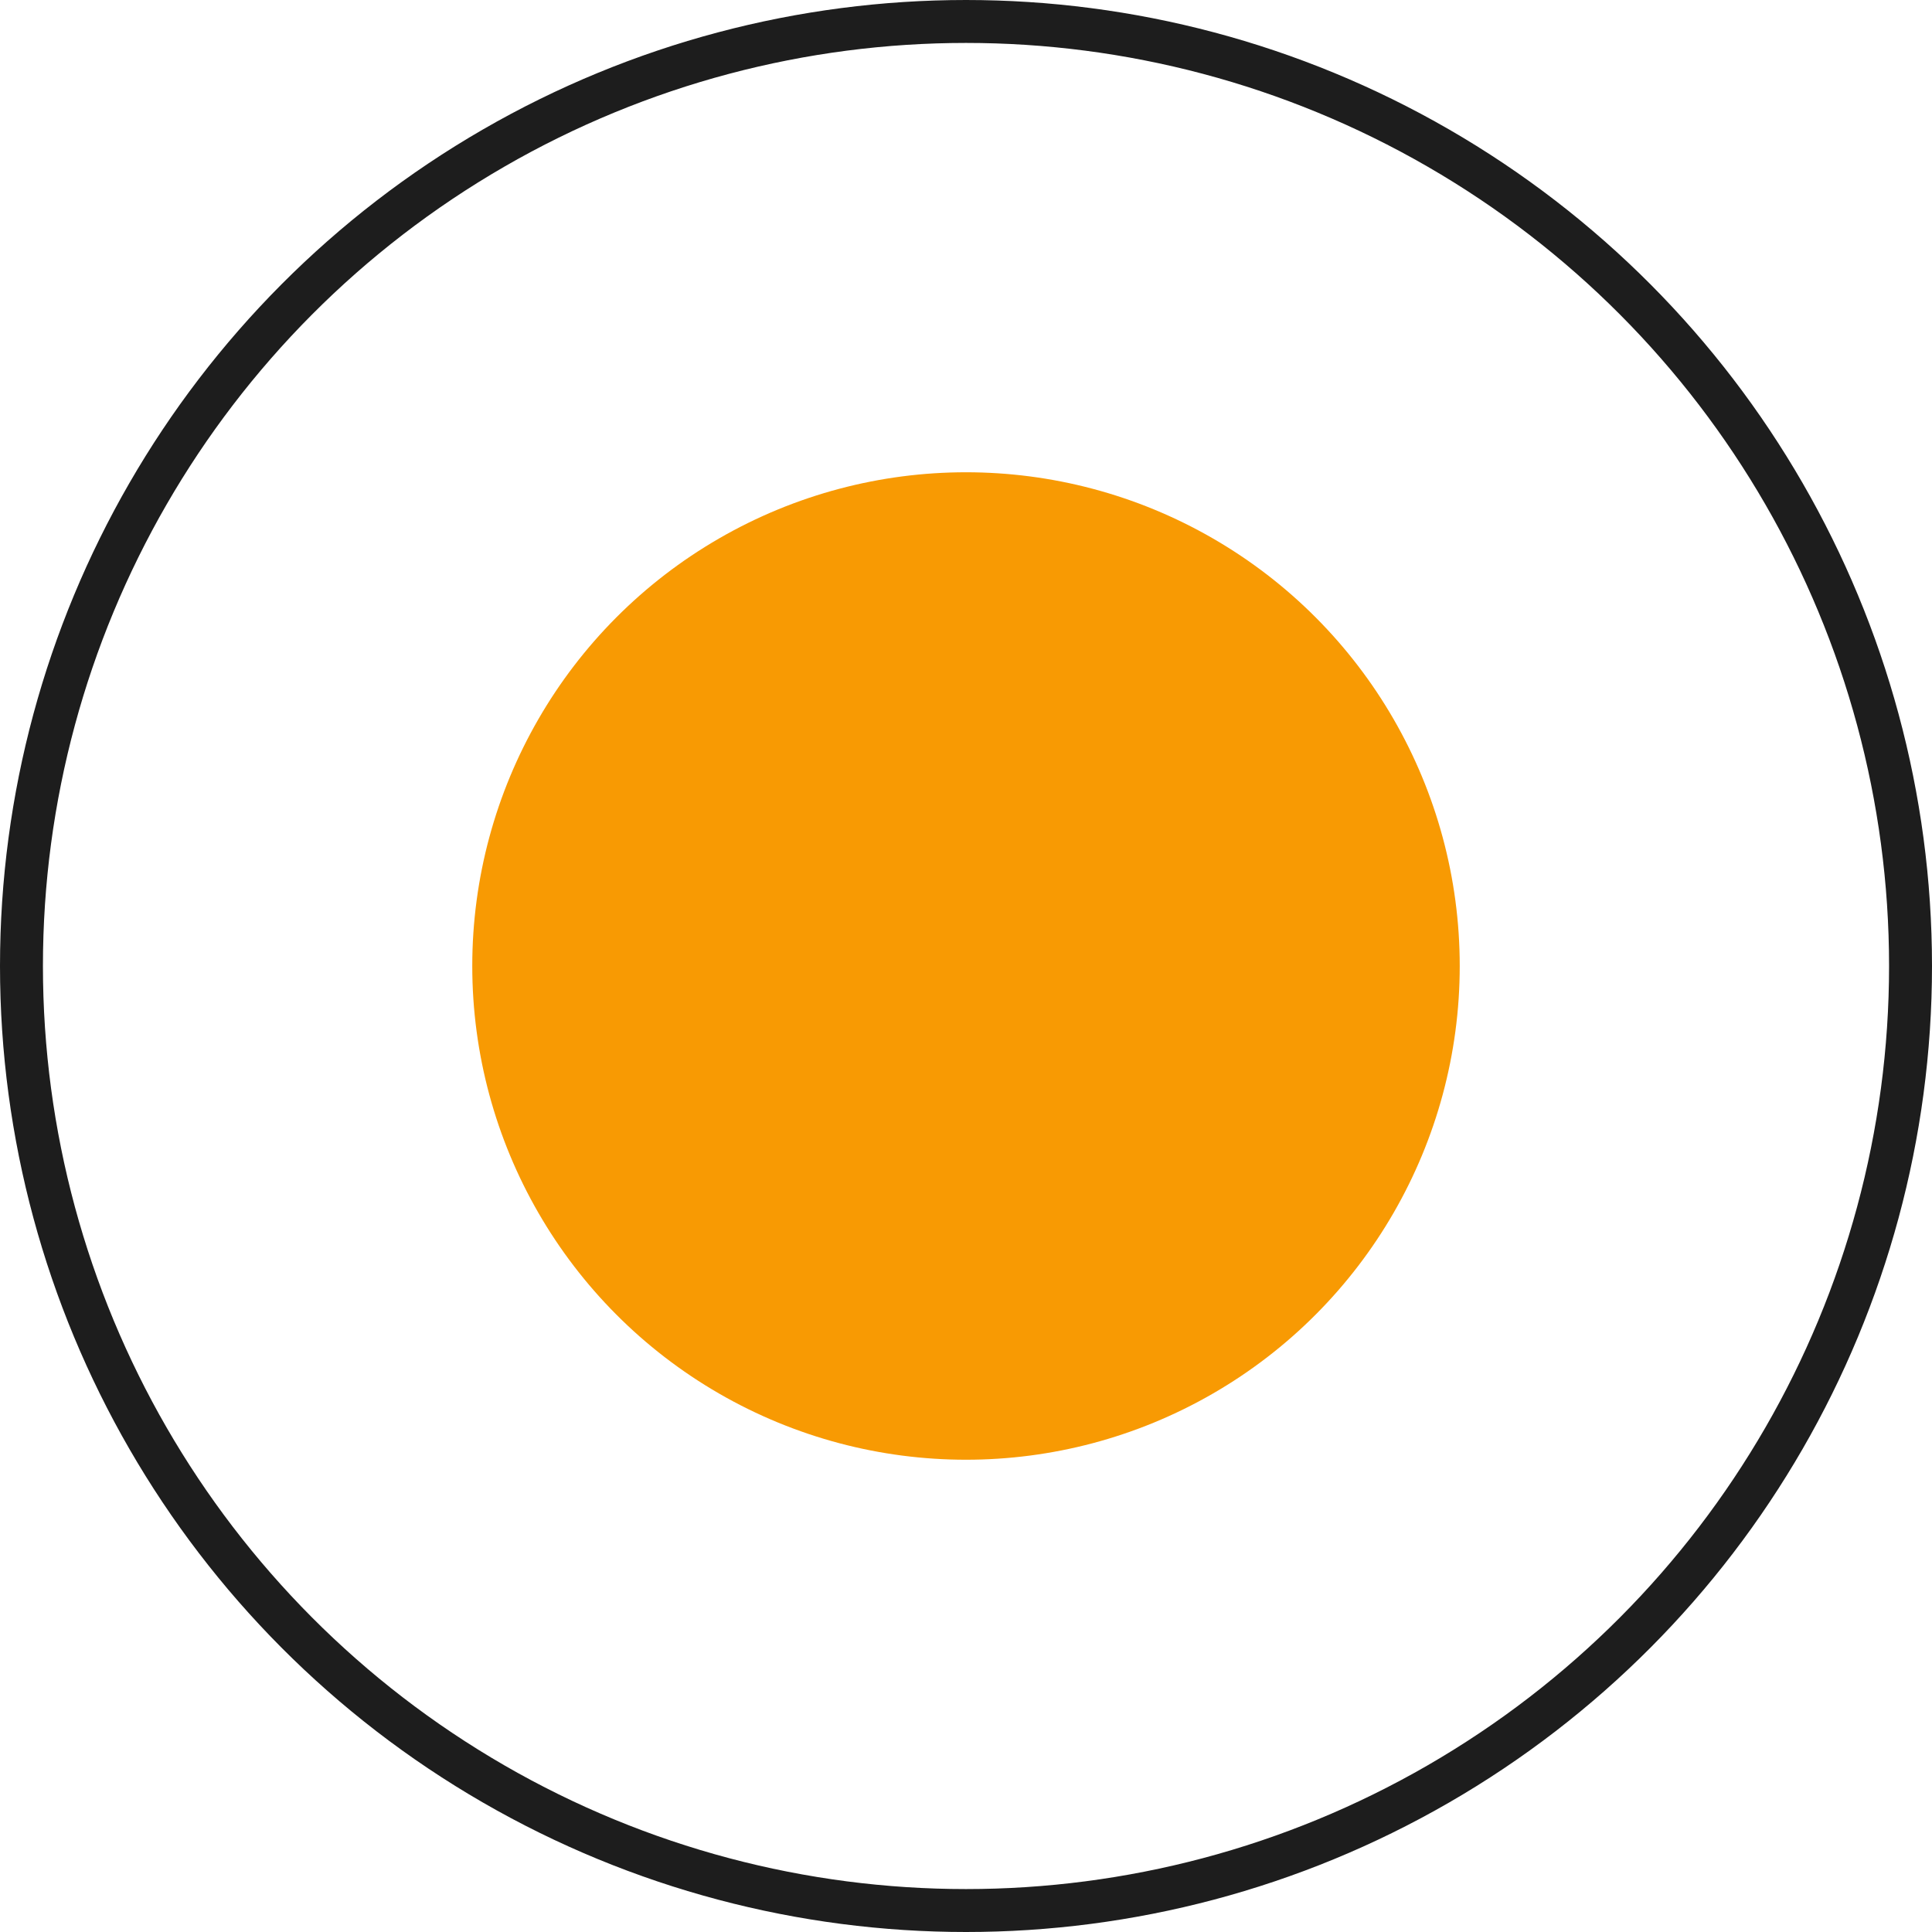 <svg width="45" height="45" viewBox="0 0 45 45" fill="none" xmlns="http://www.w3.org/2000/svg">
<circle cx="22.5" cy="22.5" r="11.5" fill="#F89A03"/>
<circle cx="22.5" cy="22.5" r="22" stroke="#1D1D1D"/>
</svg>
